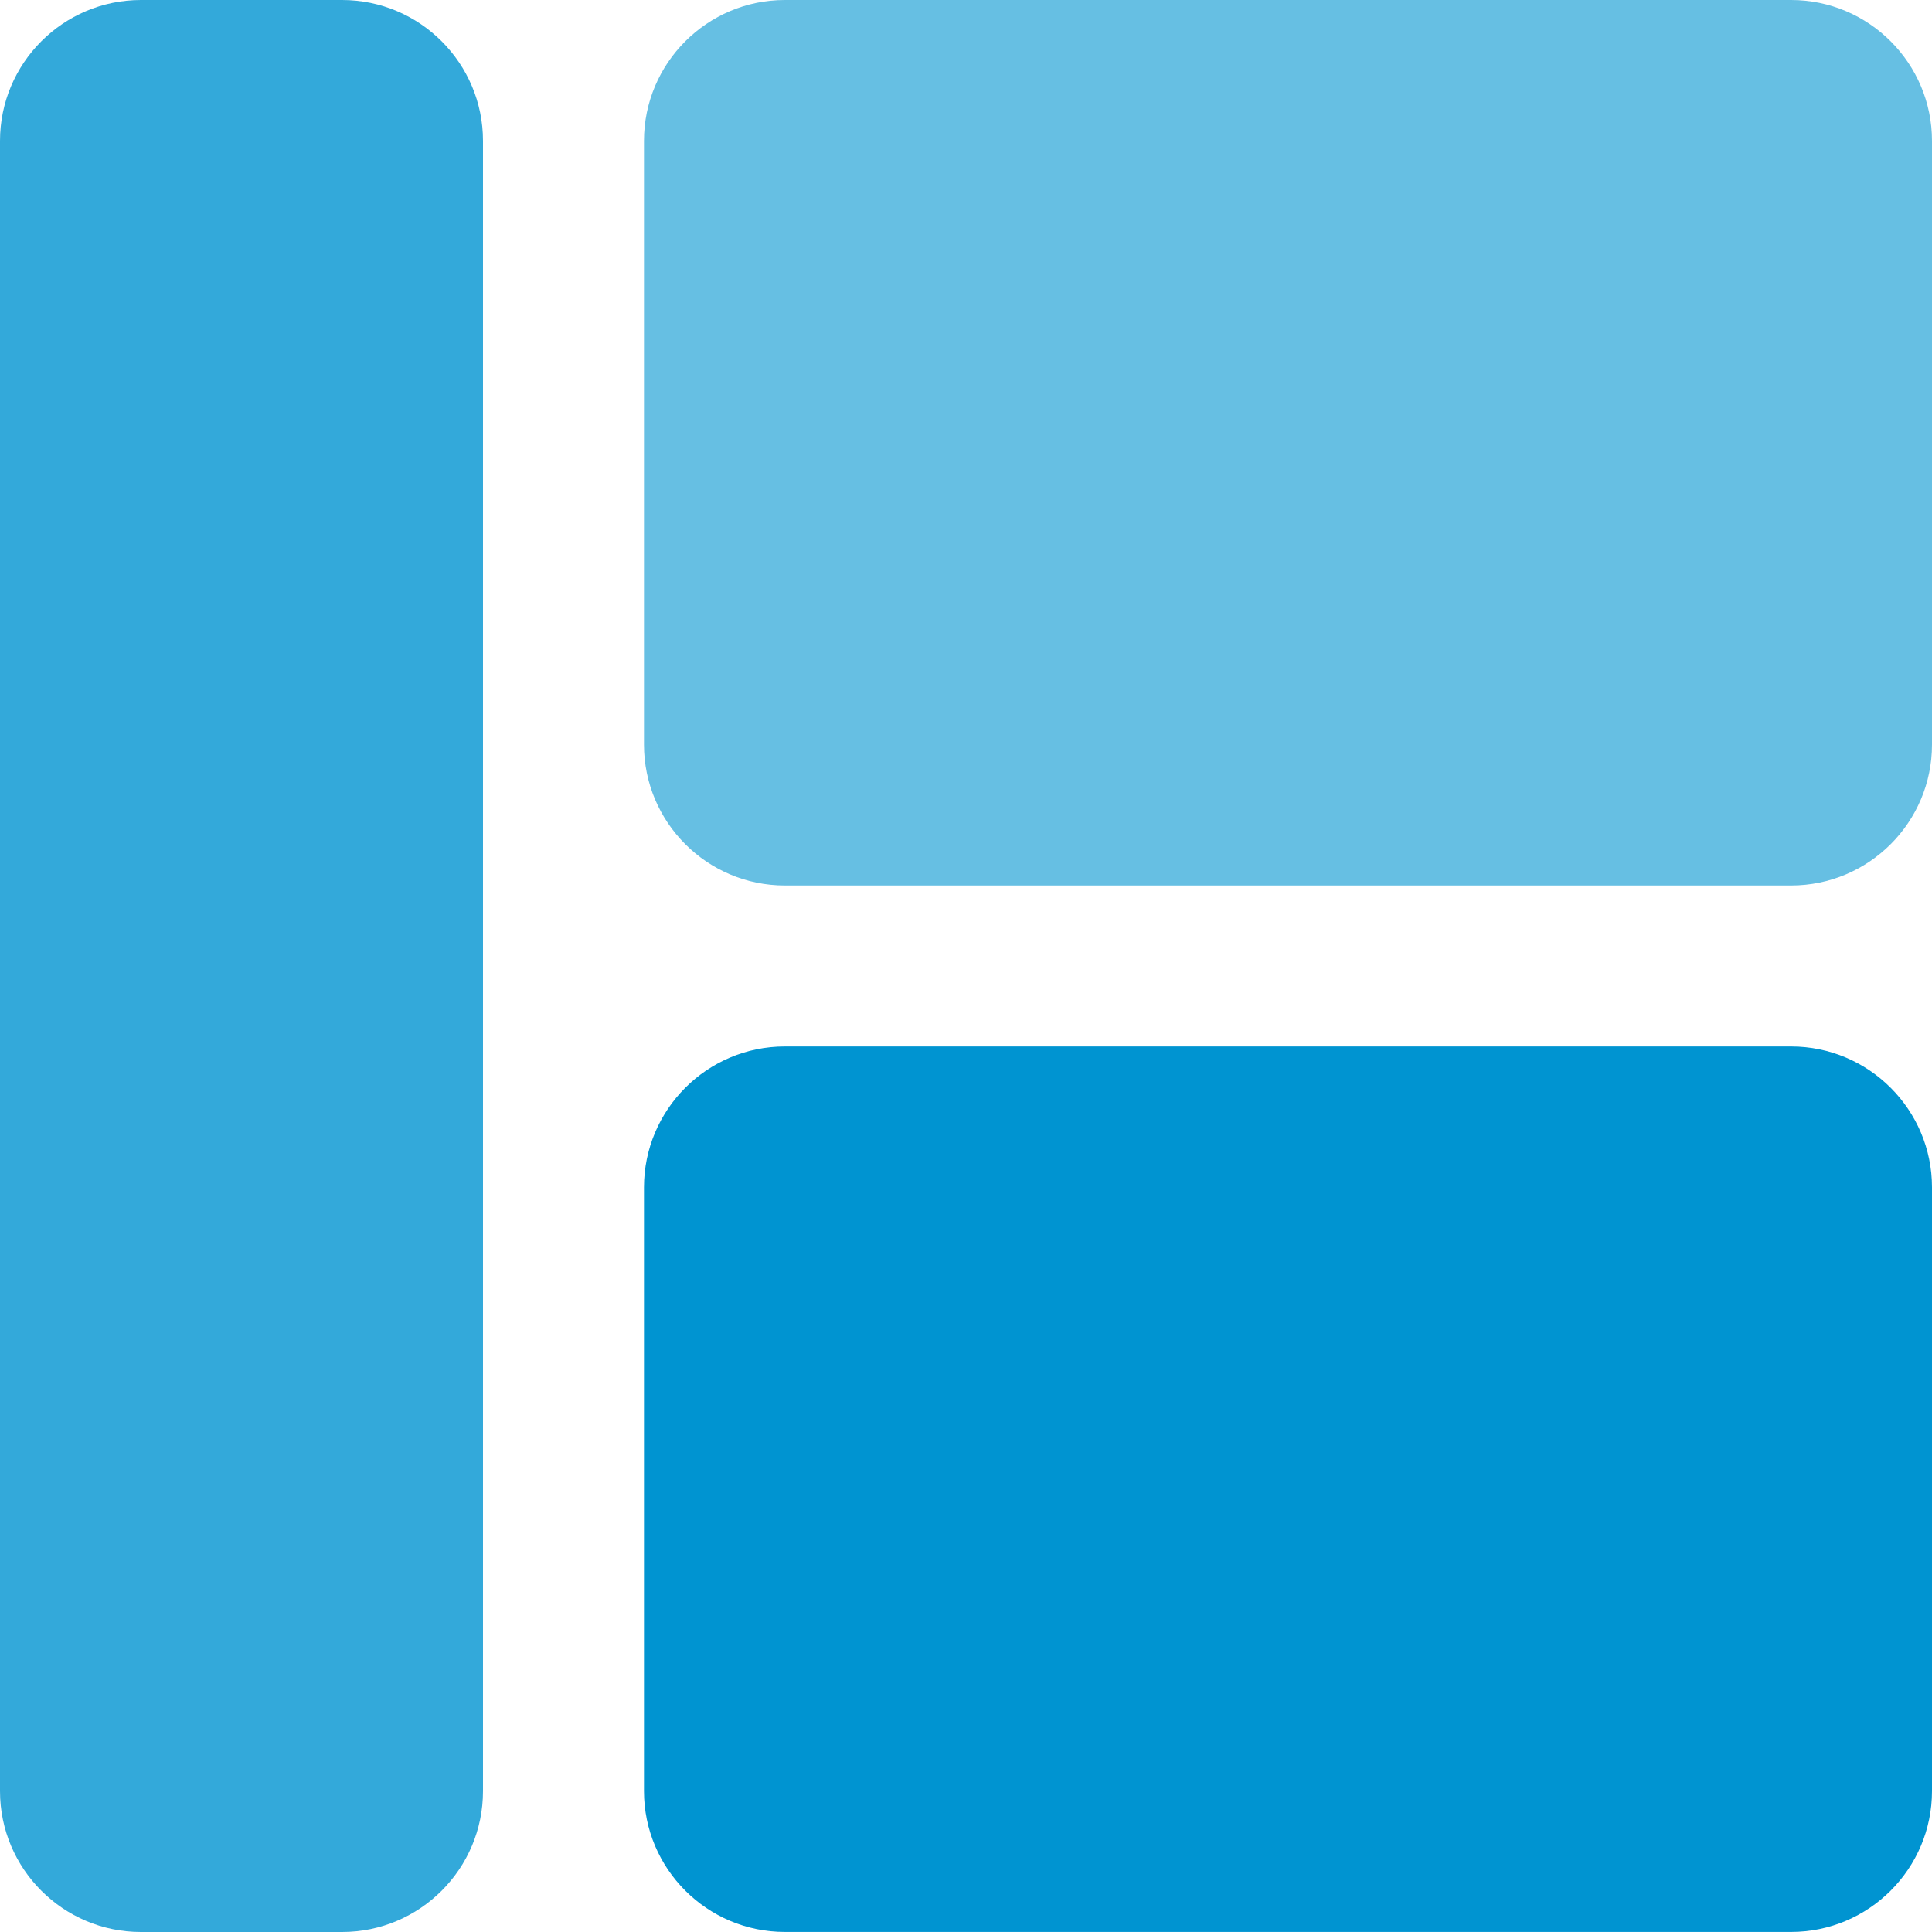 <svg width="40" height="40" viewBox="0 0 40 40" fill="none" xmlns="http://www.w3.org/2000/svg">
<g clip-path="url(#clip0_1285_7603)">
<path d="M37.083 0H16.25C14.641 0 13.333 1.308 13.333 2.917V15.417C13.333 17.025 14.641 18.333 16.25 18.333H37.083C38.691 18.333 40 17.025 40 15.417V2.917C40 1.308 38.691 0 37.083 0Z" fill="#66BFE3"/>
<path d="M37.083 21.666H16.25C14.641 21.666 13.333 22.974 13.333 24.583V37.083C13.333 38.691 14.641 39.999 16.25 39.999H37.083C38.691 39.999 40 38.691 40 37.083V24.583C40 22.974 38.691 21.666 37.083 21.666Z" fill="#0094D1"/>
<path d="M2.917 40H7.083C8.692 40 10 38.692 10 37.083V2.917C10 1.308 8.692 0 7.083 0H2.917C1.308 0 0 1.308 0 2.917V37.083C0 38.692 1.308 40 2.917 40Z" fill="#33A9DA"/>
</g>
<defs>
<clipPath id="clip0_1285_7603">
<rect width="40" height="40" fill="white"/>
</clipPath>
</defs>
</svg>

